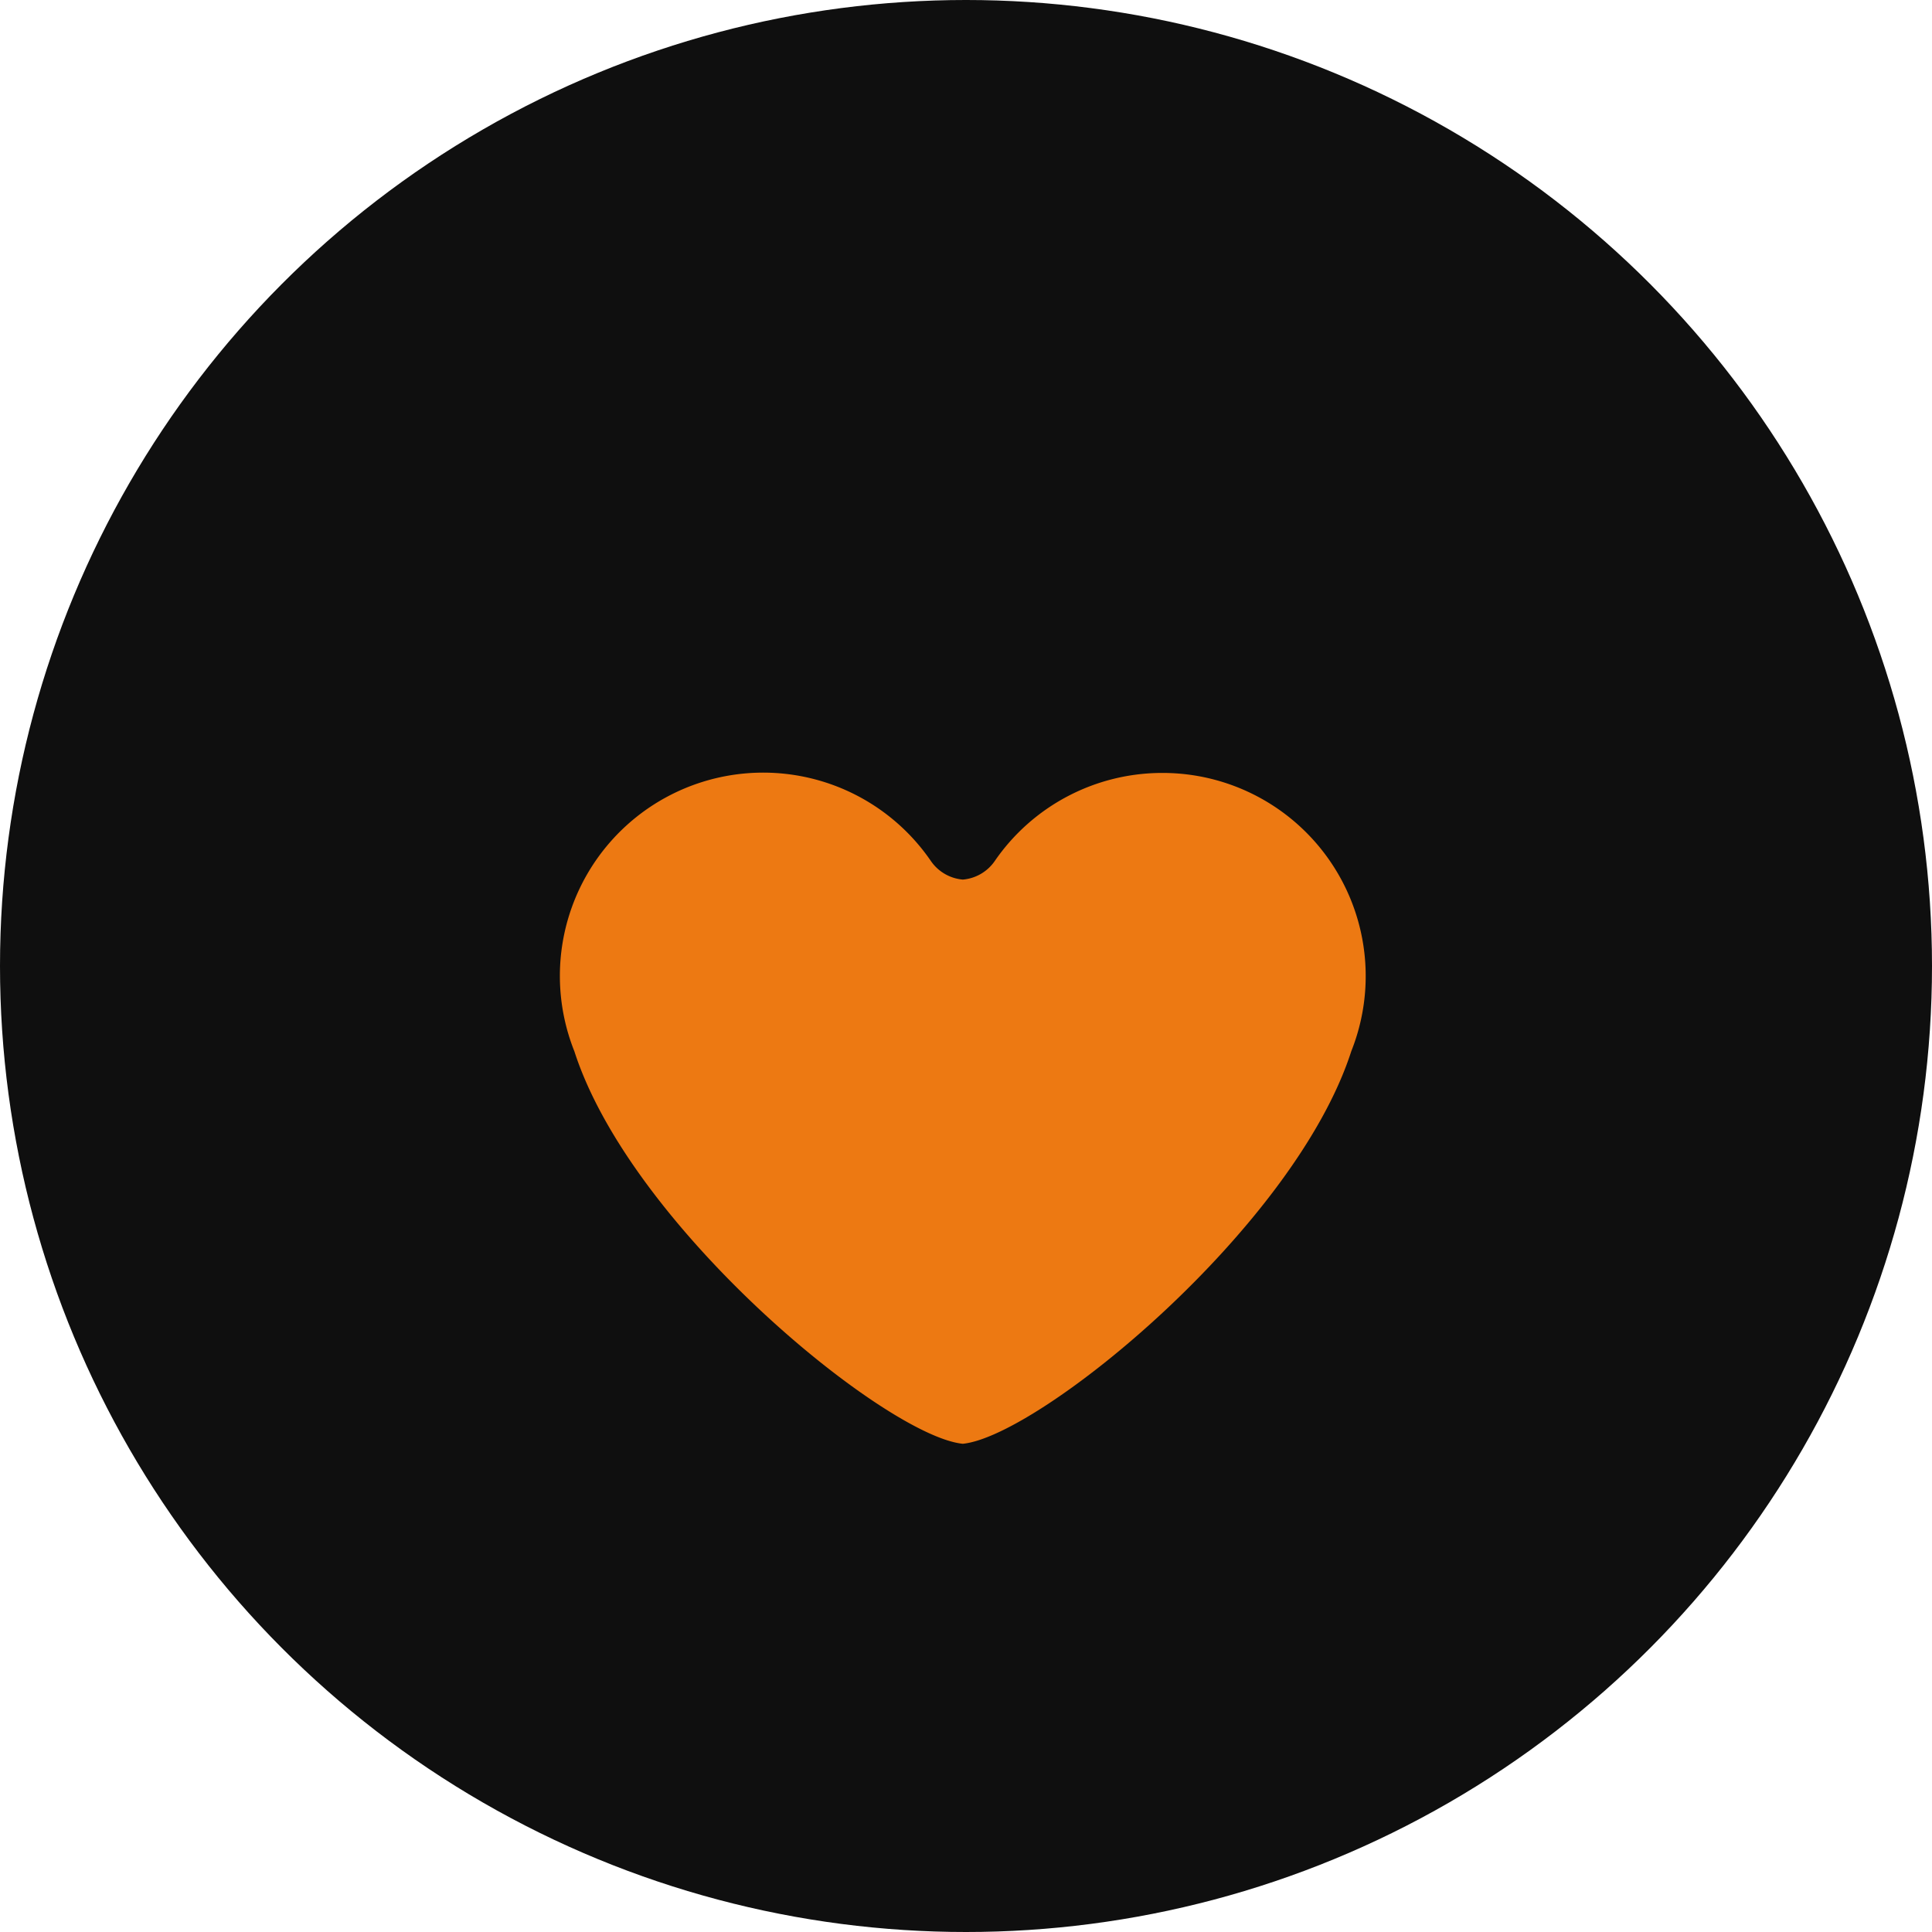 <svg xmlns="http://www.w3.org/2000/svg" xmlns:xlink="http://www.w3.org/1999/xlink" width="72.46" height="72.459" viewBox="0 0 72.46 72.459">
  <defs>
    <filter id="パス_182" x="12" y="19.987" width="48.221" height="43.16" filterUnits="userSpaceOnUse">
      <feOffset dy="3" input="SourceAlpha"/>
      <feGaussianBlur stdDeviation="3" result="blur"/>
      <feFlood flood-opacity="0.059"/>
      <feComposite operator="in" in2="blur"/>
      <feComposite in="SourceGraphic"/>
    </filter>
  </defs>
  <g id="グループ_881" data-name="グループ 881" transform="translate(-649.98 -7786.901)">
    <circle id="楕円形_77" data-name="楕円形 77" cx="36.23" cy="36.23" r="36.23" transform="translate(649.98 7786.901)" fill="#0f0f0f"/>
    <g transform="matrix(1, 0, 0, 1, 649.98, 7786.9)" filter="url(#パス_182)">
      <path id="パス_182-2" data-name="パス 182" d="M22.594,3.83a7.622,7.622,0,0,0-6.283,3.3,1.62,1.62,0,0,1-1.2.7,1.62,1.62,0,0,1-1.2-.7A7.625,7.625,0,0,0,.542,14.271C2.678,20.906,12.234,28.705,15.11,28.99c2.877-.285,12.431-8.085,14.569-14.719A7.619,7.619,0,0,0,22.594,3.83Z" transform="translate(21 22.16)" fill="#ed7912"/>
    </g>
  </g>
</svg>
